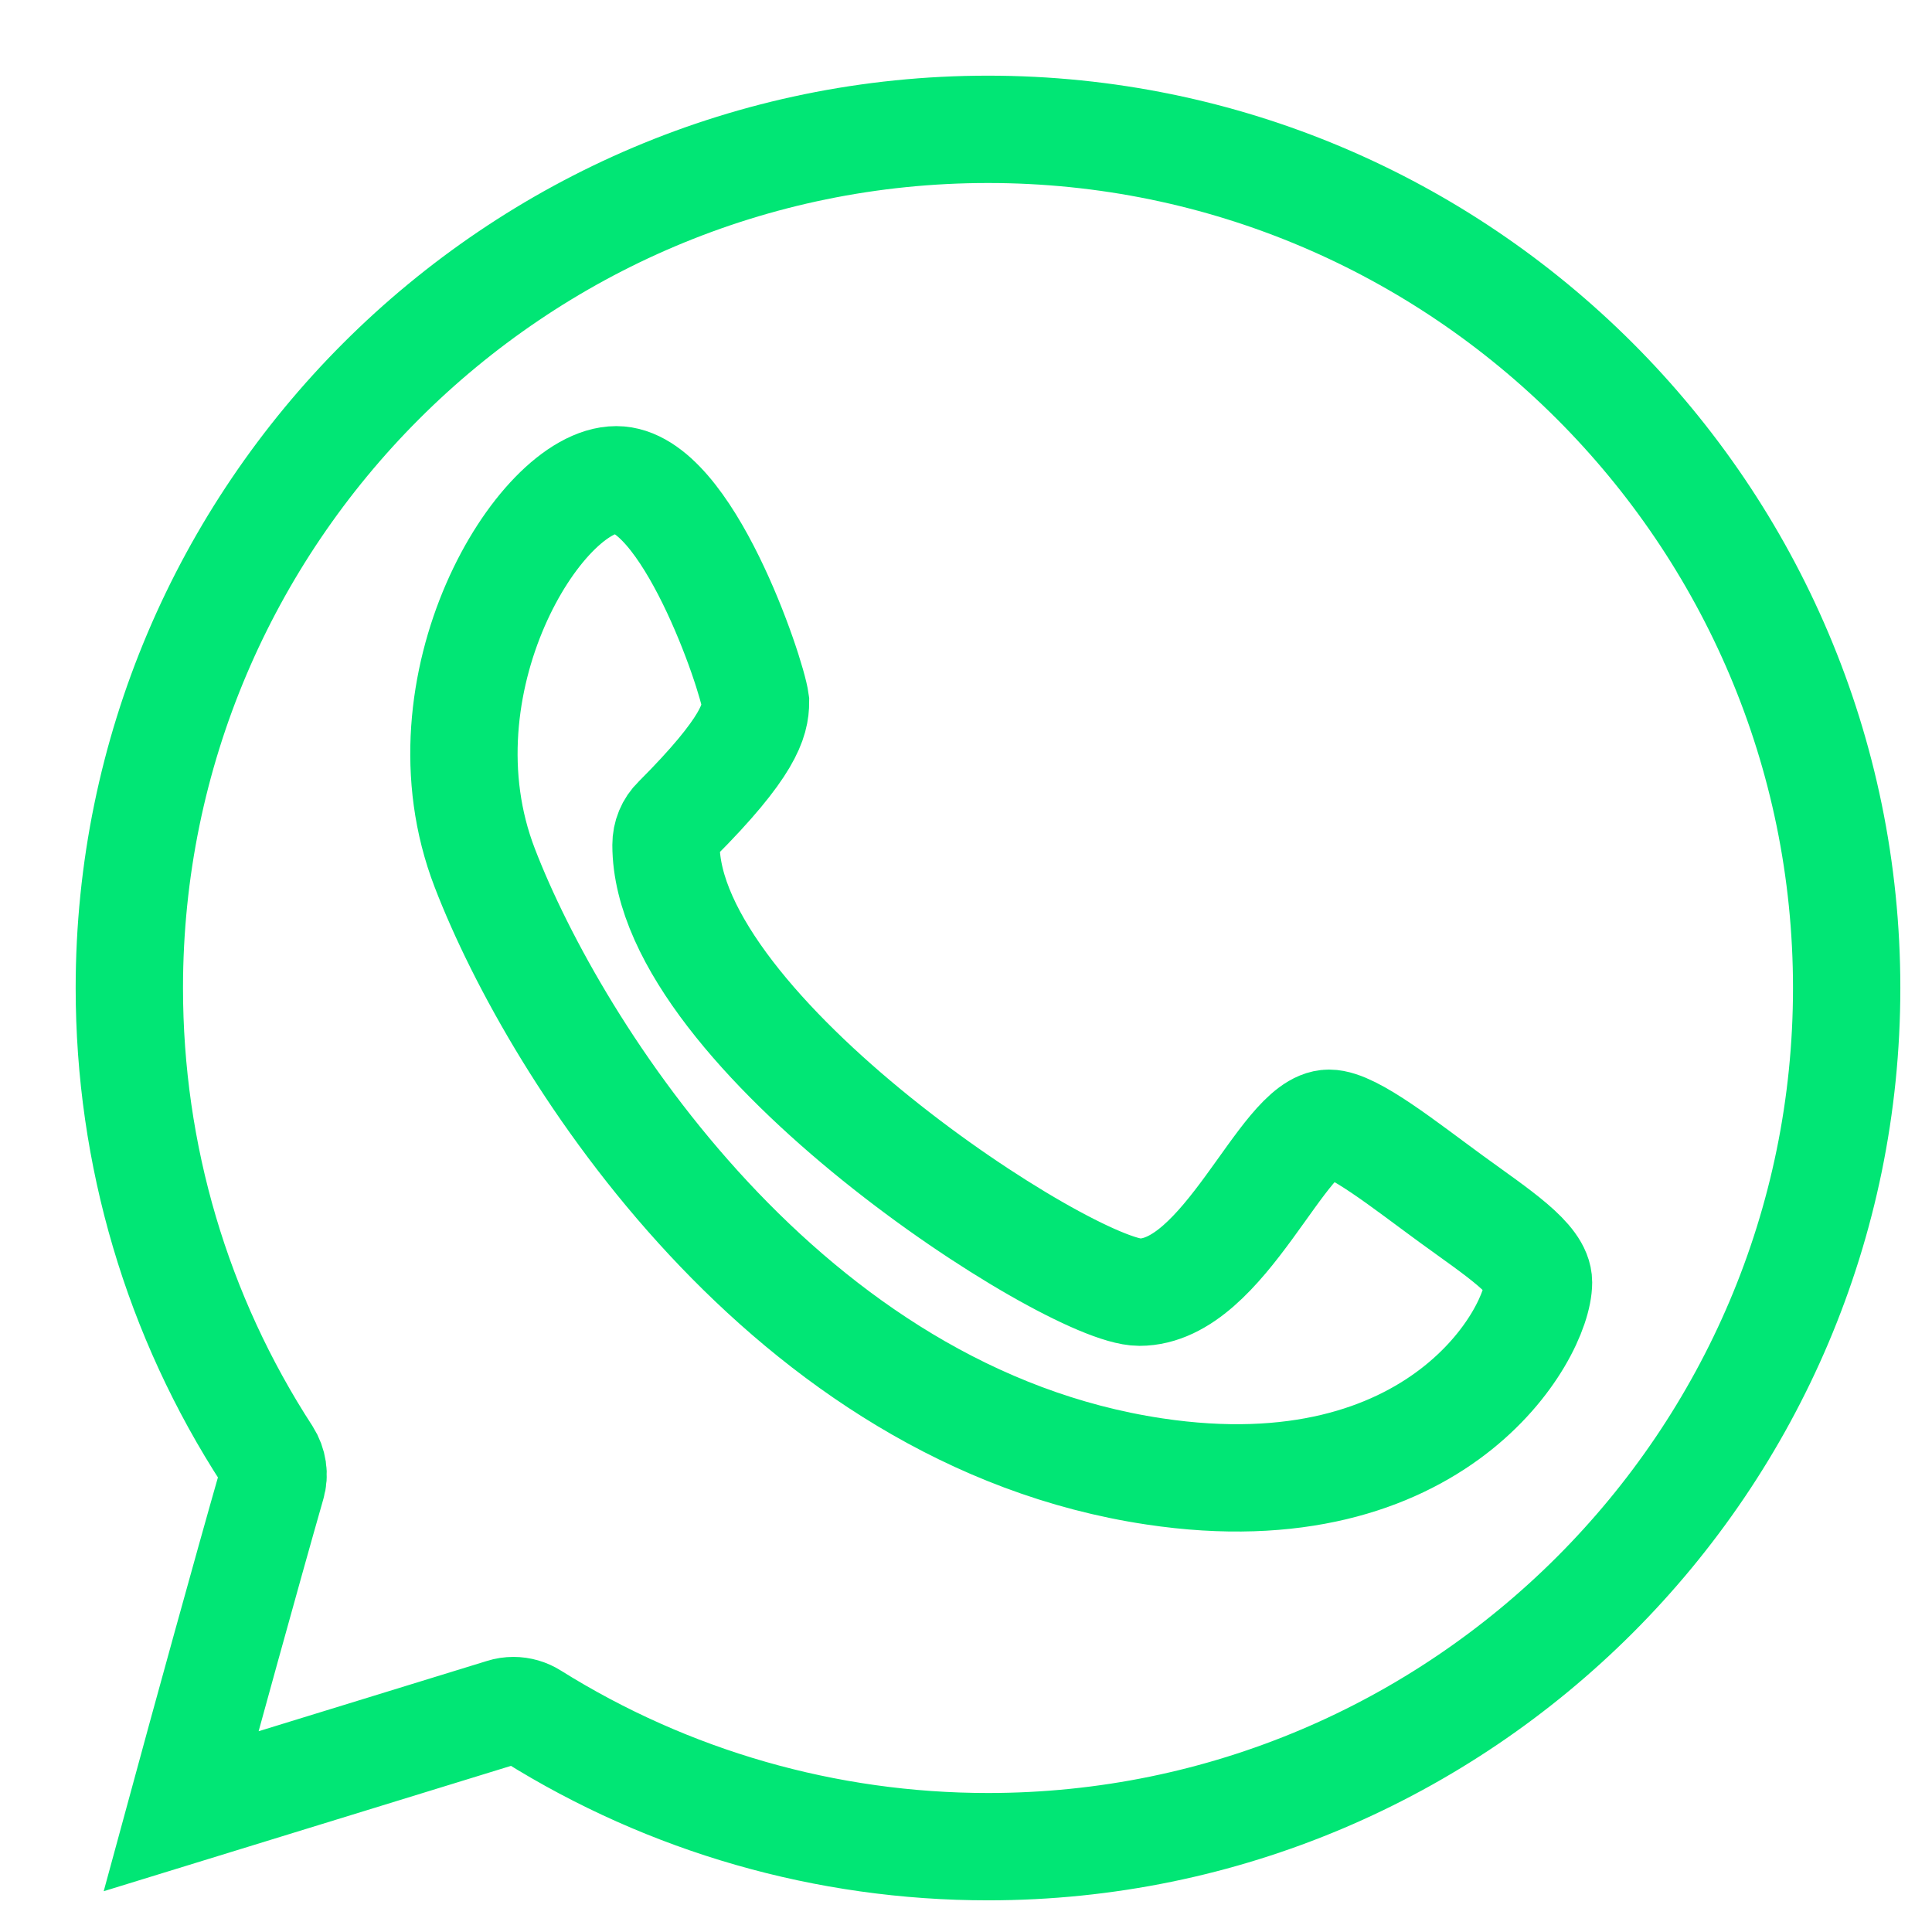 <?xml version="1.0" encoding="UTF-8" standalone="no"?>
<svg width="18px" height="18px" viewBox="0 0 18 18" version="1.1" xmlns="http://www.w3.org/2000/svg" xmlns:xlink="http://www.w3.org/1999/xlink">
    <!-- Generator: Sketch 50.2 (55047) - http://www.bohemiancoding.com/sketch -->
    <title>Stroke-1</title>
    <desc>Created with Sketch.</desc>
    <defs></defs>
    <g id="Home" stroke-width="1" fill="none" fill-rule="evenodd">
        <path stroke-linejoin="miter" stroke-linecap="butt" stroke-opacity="1" d="M9.205,17.205 C7.698,17.205 6.231,16.783 4.96,15.988 C4.908,15.955 4.846,15.937 4.784,15.937 C4.75,15.937 4.717,15.942 4.686,15.952 L1.687,16.875 C1.906,16.07 2.302,14.632 2.531,13.832 C2.559,13.74 2.543,13.639 2.491,13.557 C1.649,12.262 1.205,10.758 1.205,9.205 C1.205,4.794 4.794,1.205 9.205,1.205 C13.616,1.205 17.205,4.794 17.205,9.205 C17.205,13.616 13.616,17.205 9.205,17.205 Z M10.755,13.709 C7.333,13.196 5.178,9.806 4.516,8.085 C3.858,6.378 5.03,4.47 5.742,4.47 C6.397,4.47 7.003,6.27 7.039,6.537 C7.039,6.713 6.981,6.957 6.303,7.636 C6.239,7.698 6.205,7.782 6.205,7.872 C6.205,9.617 9.964,12.039 10.616,12.039 C11.41,12.039 11.949,10.465 12.383,10.465 C12.601,10.465 13.087,10.854 13.52,11.17 C13.954,11.486 14.334,11.729 14.334,11.947 C14.334,12.421 13.395,14.106 10.755,13.709 Z" id="Stroke-1" stroke="#01e675"></path>
    </g>
</svg>